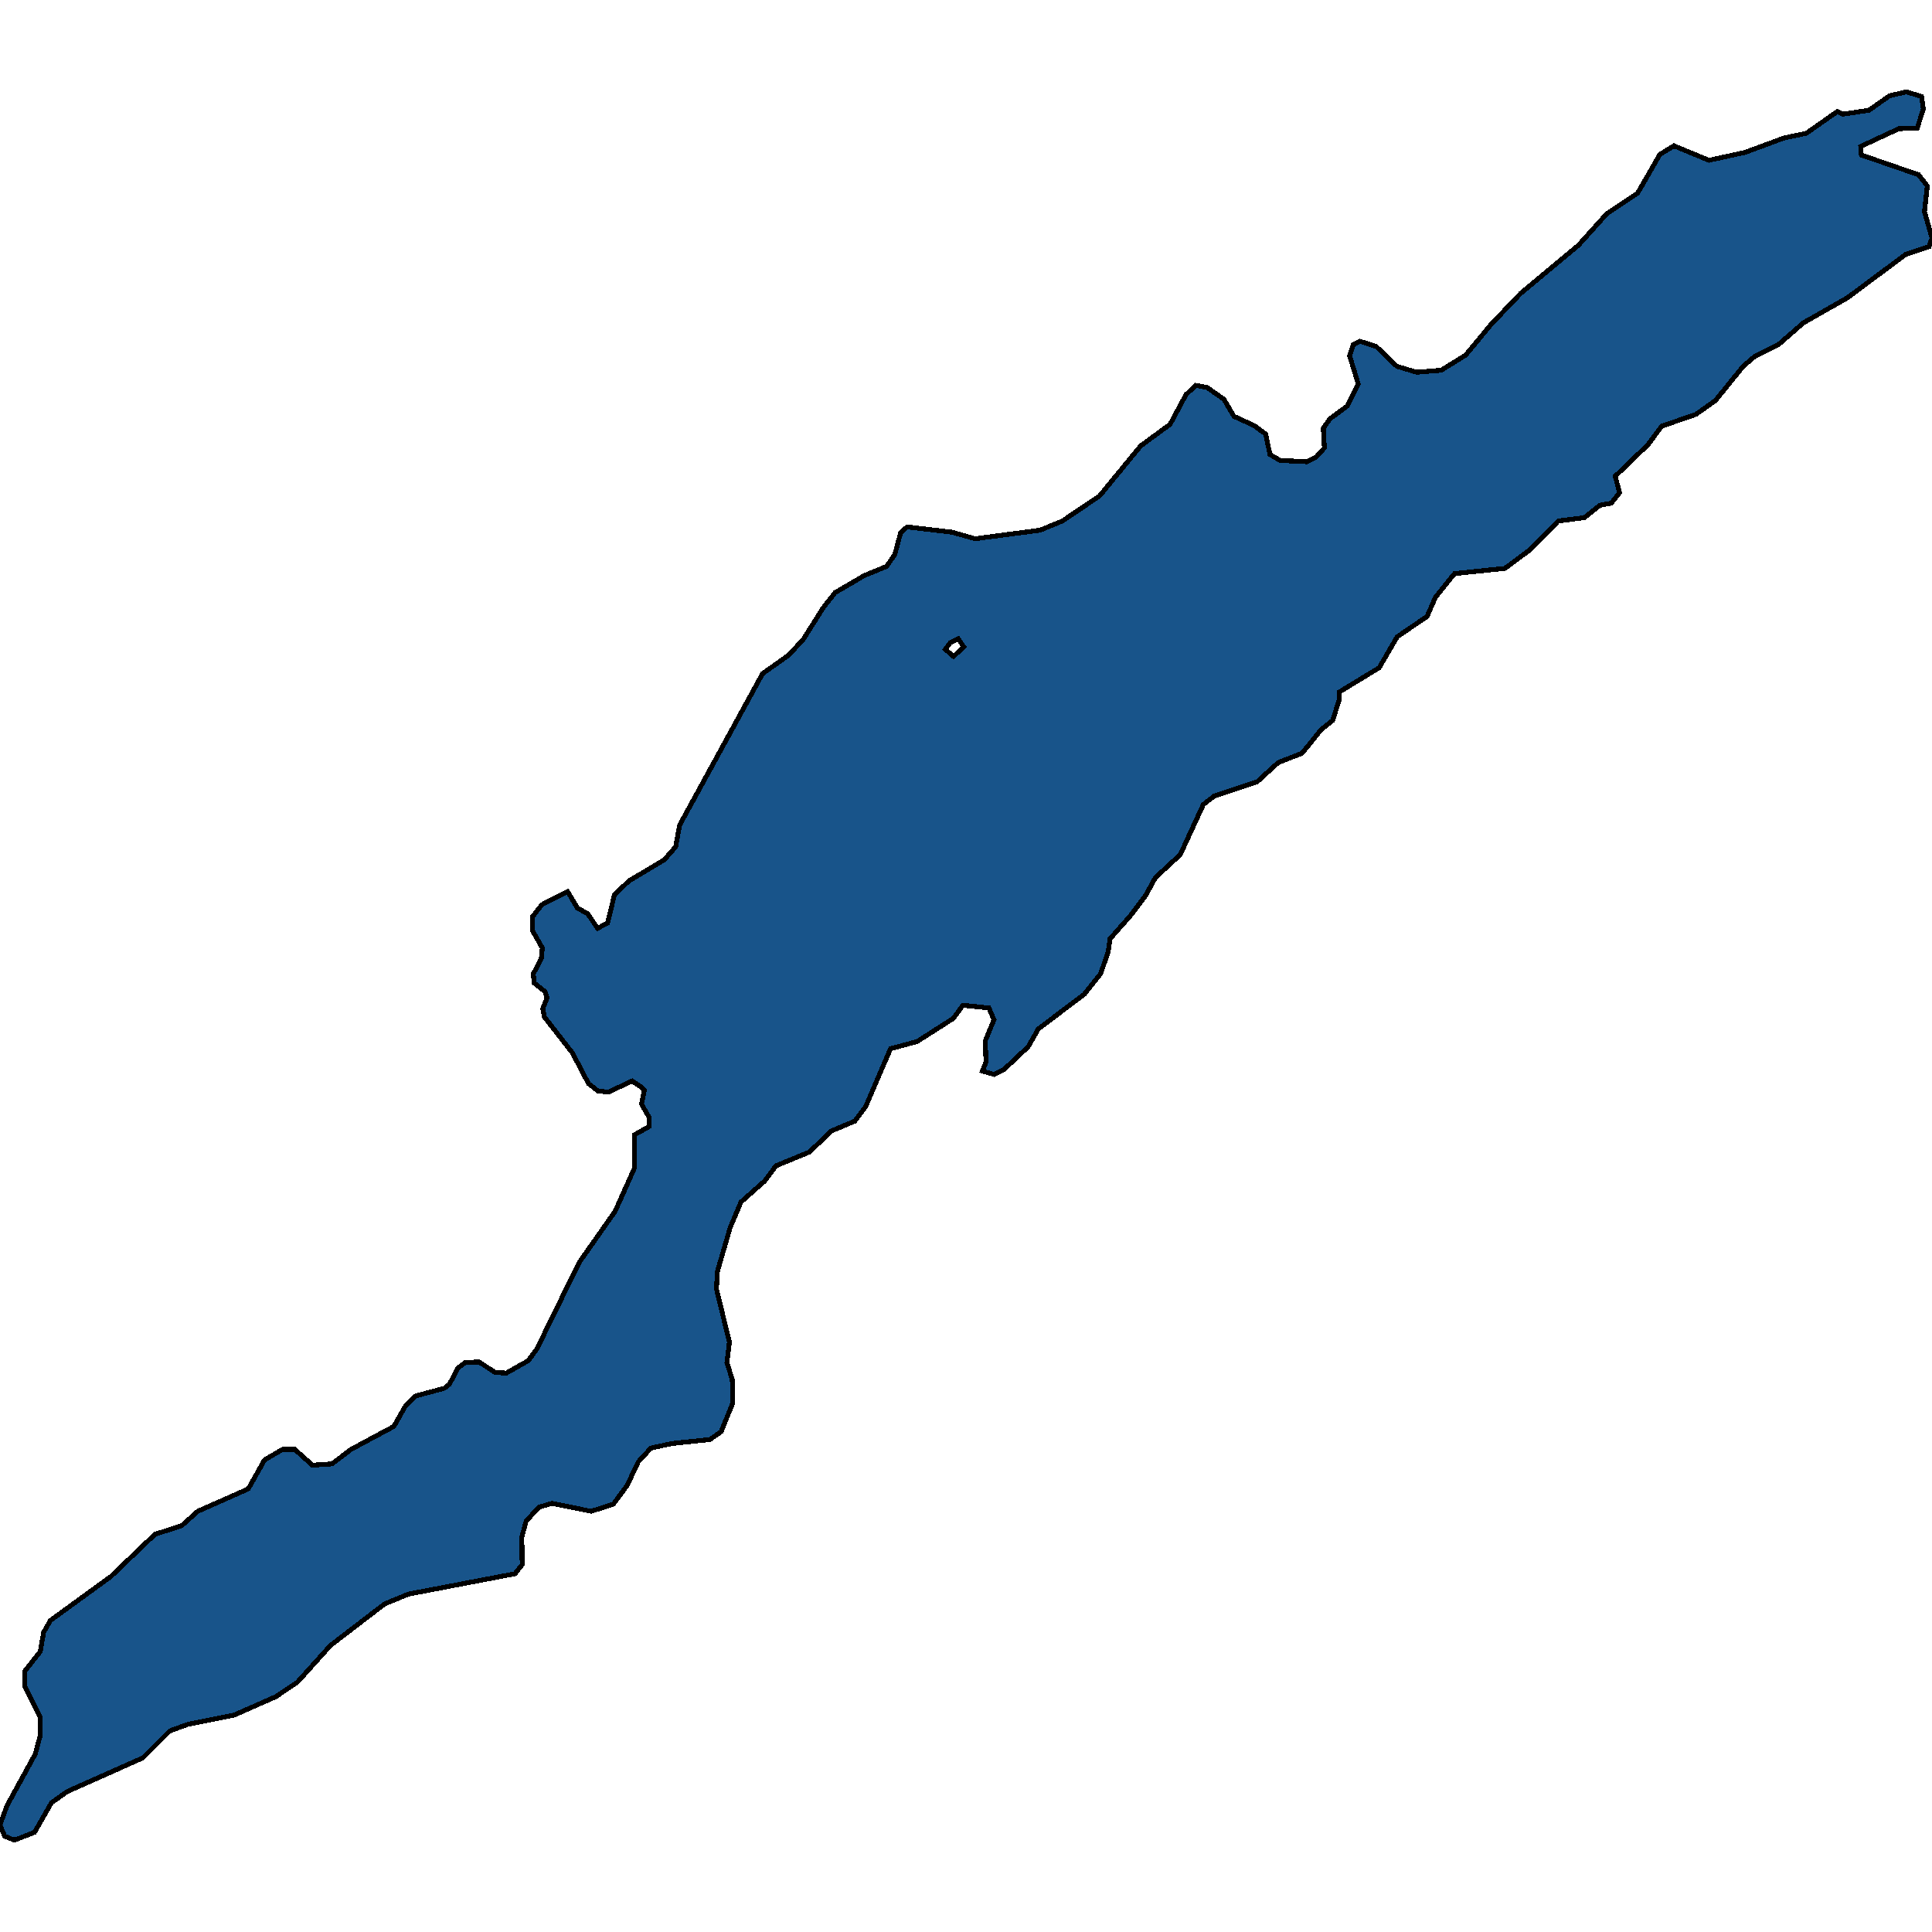 <svg xmlns="http://www.w3.org/2000/svg" width="400" height="400"><path d="m380.377 23.104 1.119.545 5.447-.818 4.253-2.998 3.506-.818 3.134.954.373 2.59-1.268 3.952-3.805.136-7.91 3.68.15 1.77 11.863 4.09 1.791 2.316-.597 5.315 1.567 5.45-.597 1.772-4.85 1.635-12.087 8.994-9.103 5.178-5.148 4.497-4.925 2.453-2.387 2.044-5.745 7.086-4.03 2.861-7.088 2.453-2.835 3.815-6.79 6.54.896 3.407-1.717 2.18-2.313.41L328 107.18l-5.373.681-5.894 5.996-5.148 3.815-10.446 1.09-3.955 4.905-1.716 3.951-6.193 4.224-3.73 6.404-8.282 5.041.074 1.363-1.417 4.496-2.388 1.907-3.954 4.905-4.925 1.907-4.327 3.951-8.954 2.998-2.238 1.77-4.776 10.355-5.148 4.768-2.014 3.679-3.06 4.087-4.327 4.904-.373 2.725-1.567 4.496-3.358 4.223-9.55 7.22-2.09 3.678-5.073 4.768-2.014.954-2.388-.681.746-1.908-.15-4.359 1.792-4.36-1.045-2.451-5.372-.545-2.015 2.724-7.461 4.768-5.521 1.499-5.149 11.988-2.238 2.997-4.85 2.043-4.551 4.36-6.94 2.86-2.312 3.133-4.925 4.36-2.238 5.312-2.612 8.99-.223 3.678 2.686 11.033-.523 4.223 1.12 3.541.074 4.904-2.387 5.856-2.313 1.635-7.835.817-4.402.954-2.611 2.86-2.313 4.903-2.836 3.814-3.283 1.09-1.343.408-8.133-1.634-2.686.817-2.611 2.86-.895 3.27.074 5.72-1.492 1.906-22.086 4.222-4.924 2.043-11.192 8.58-6.864 7.628-4.477 2.996-8.655 3.813-9.55 1.907-3.731 1.362-5.596 5.584-15.594 6.945-3.283 2.315-3.507 6.129-4.178 1.634-2.015-.817-.97-2.315 1.418-3.95 5.894-10.759.97-3.677v-3.95l-3.208-6.536.074-2.997 3.209-4.085.671-3.95 1.418-2.452 12.535-9.125 9.103-8.717 5.52-1.77 3.359-2.997 10.445-4.63 3.358-5.994 3.73-2.179h2.537l3.656 3.269 4.03-.272 3.954-2.997 8.879-4.767 2.313-4.086 2.09-2.18 6.043-1.634 1.044-.818 1.791-3.405 1.492-1.09 2.836-.136 3.357 2.18 2.313.136 4.552-2.588 1.79-2.452 8.73-17.844 7.461-10.625 3.955-8.854v-6.948l3.134-1.77v-1.771l-1.642-2.861.597-2.86-.895-.818-1.642-1.09-4.924 2.316-2.164-.273-1.94-1.498-3.358-6.403-5.745-7.356-.373-1.771.895-2.18-.447-1.362-2.239-1.771-.149-1.907 1.642-3.134.223-2.18-2.089-3.678.075-2.86 1.94-2.453 5.297-2.725 2.015 3.406 2.164 1.226 2.014 2.998 2.09-1.09 1.417-5.858 2.985-2.861 7.312-4.36 2.387-2.725.821-4.496 14.699-26.84 2.462-4.496 5.372-3.815 3.06-3.27 4.103-6.54 2.462-3.134 6.044-3.542 4.626-1.908 1.716-2.452 1.194-4.497 1.343-1.226 9.252 1.09 4.85 1.362 13.43-1.77 4.626-1.909 7.685-5.177 8.506-10.356 6.118-4.497 3.283-6.132 2.015-1.907 2.313.409 3.507 2.452 2.089 3.543 4.178 1.908 2.388 1.771.895 4.224 2.09 1.227 5.595.272 1.865-.954 1.717-1.907-.224-4.088 1.343-1.908 3.656-2.725 2.238-4.497-1.79-5.86.746-2.316 1.417-.681 3.358 1.09 4.253 4.088 4.103 1.226 5.074-.408 5.074-3.134 5.297-6.405 6.119-6.405 11.938-9.947 5.894-6.542 6.342-4.224 4.626-8.04 2.91-1.772 7.238 2.998 7.46-1.635 8.134-2.998 4.551-.954ZM197.426 135.93l2.089-2.044-1.12-1.635-1.64.817-1.045 1.363Z" style="stroke:#000;fill:#18548a;shape-rendering:crispEdges;stroke-width:1px"/></svg>